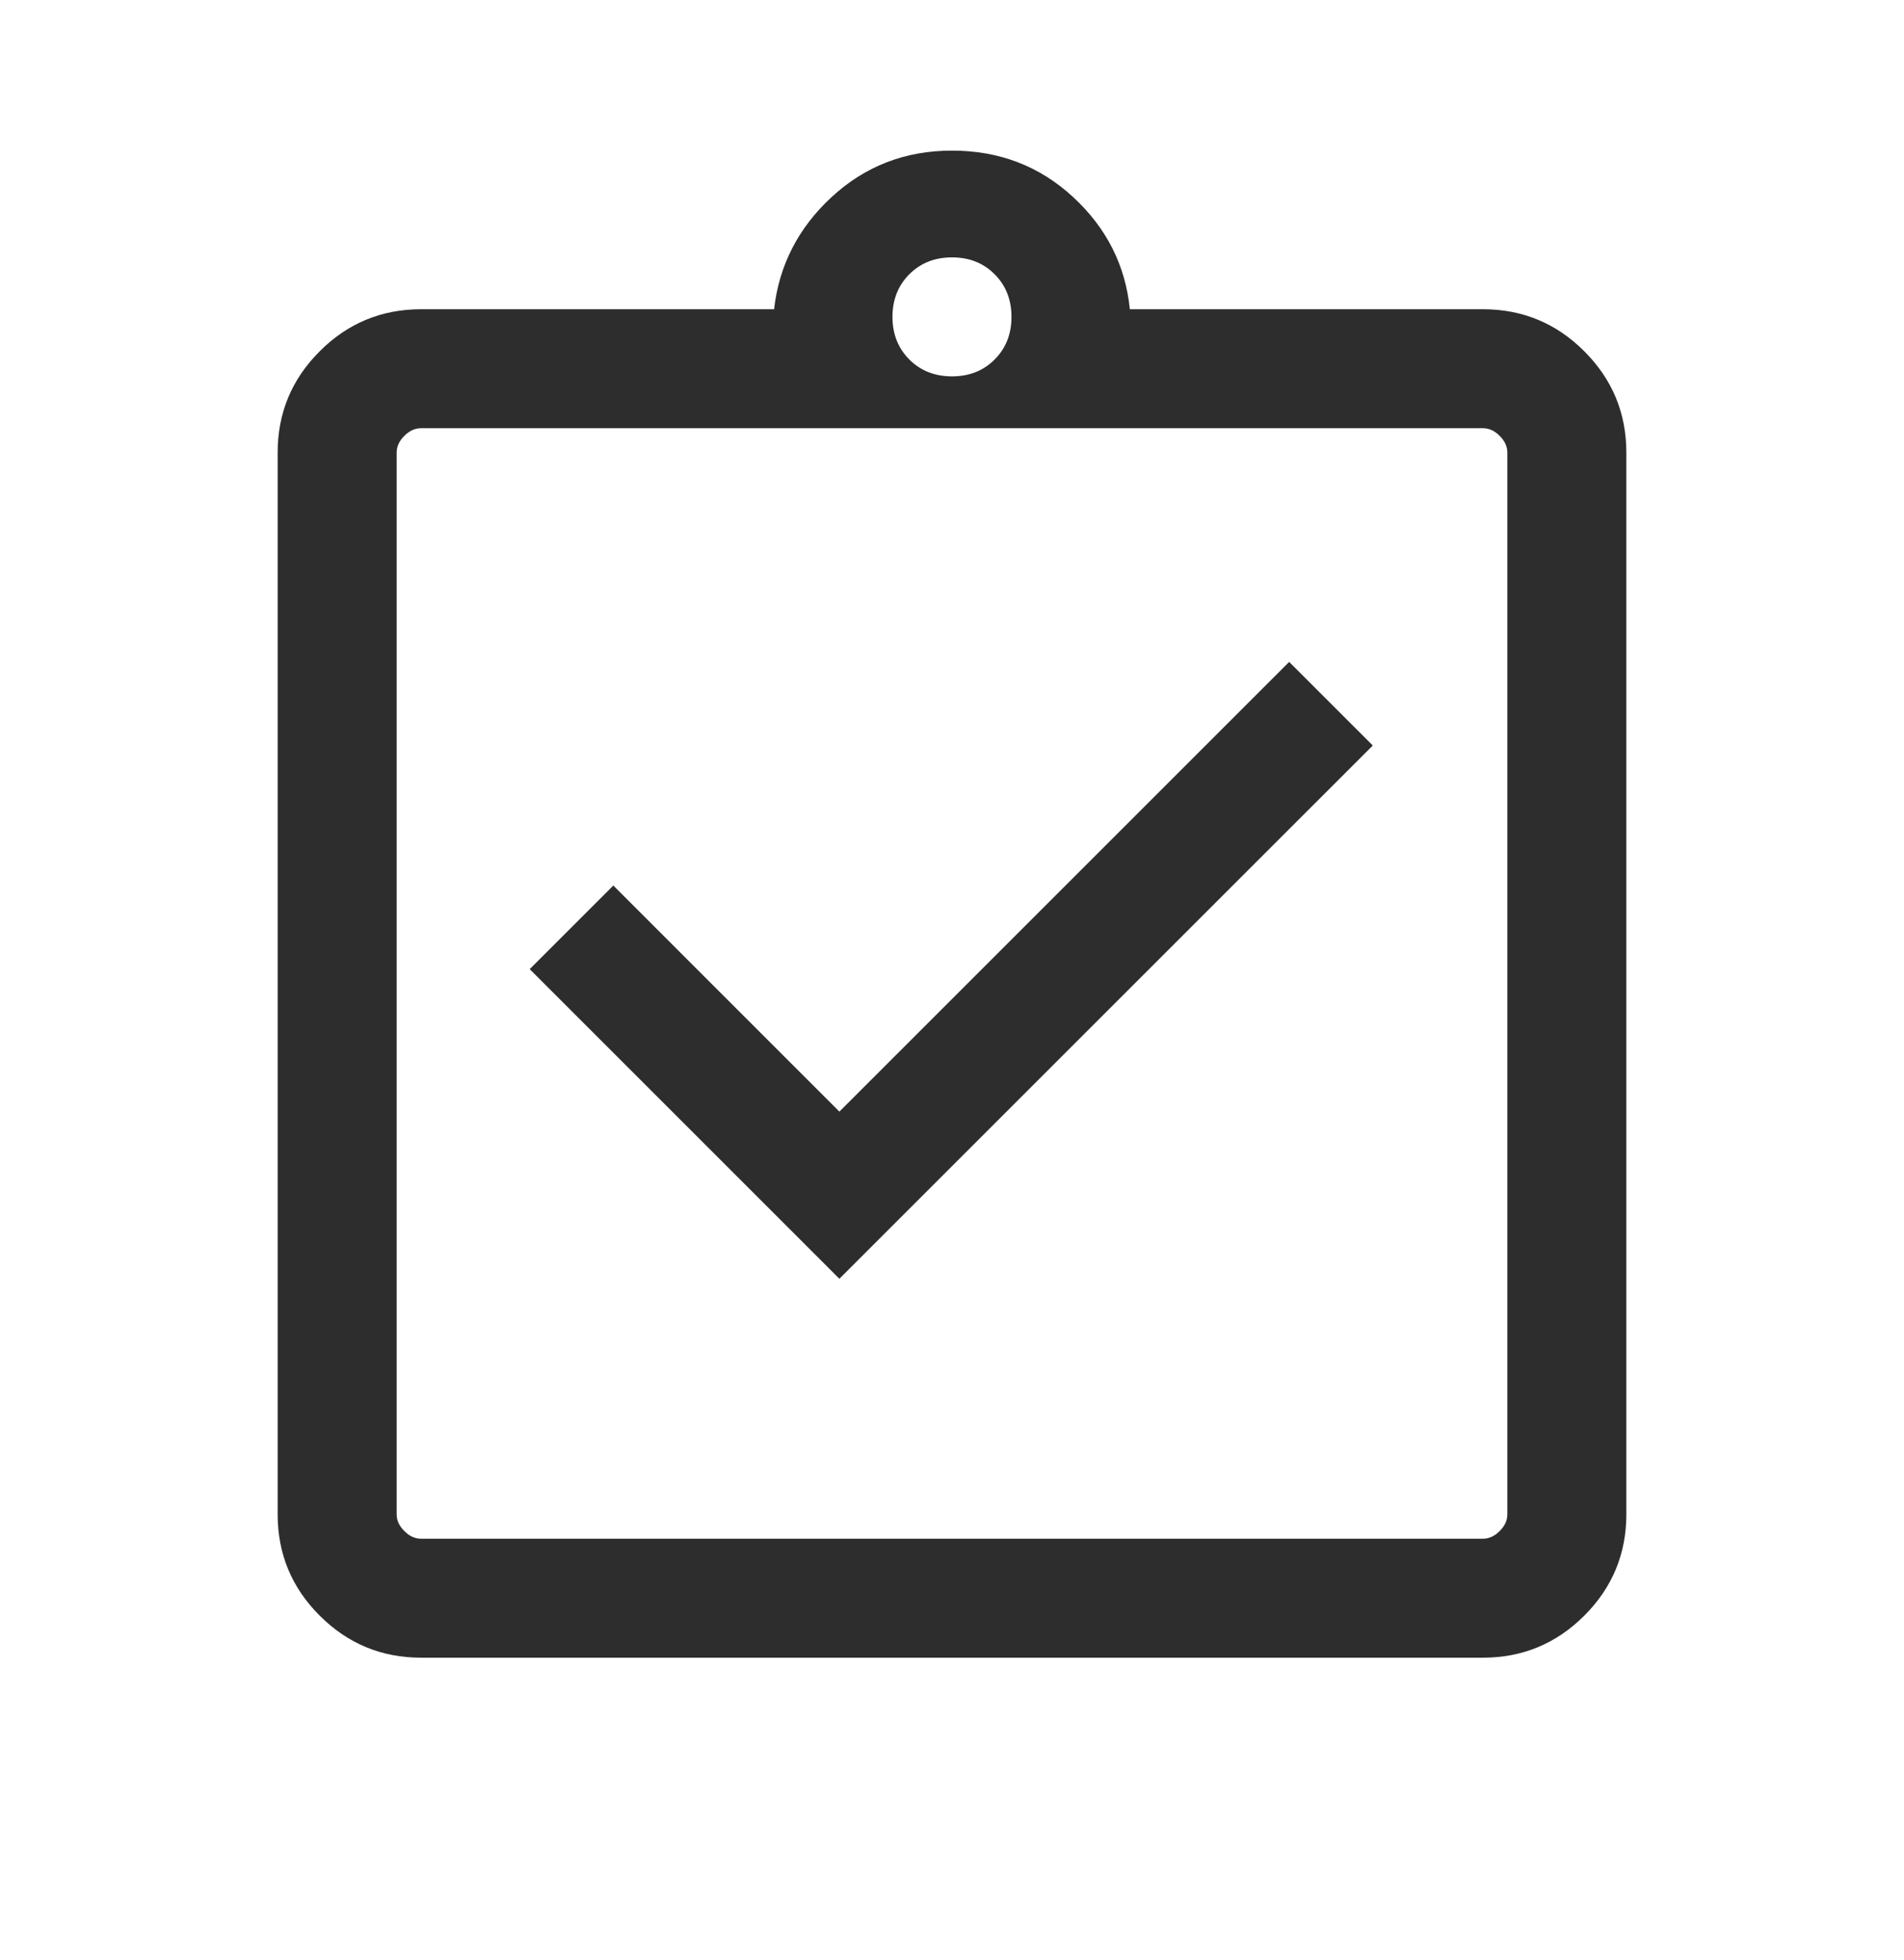 <?xml version="1.0" encoding="UTF-8"?> <svg xmlns="http://www.w3.org/2000/svg" width="34" height="35" viewBox="0 0 34 35" fill="none"><mask id="mask0_1441_154" style="mask-type:alpha" maskUnits="userSpaceOnUse" x="0" y="0" width="34" height="35"><rect y="0.565" width="34" height="34" fill="#D9D9D9"></rect></mask><g mask="url(#mask0_1441_154)"><path d="M14.989 22.839L24.514 13.315L23.021 11.822L14.989 19.854L10.952 15.816L9.459 17.309L14.989 22.839ZM7.519 29.607C6.813 29.607 6.209 29.356 5.709 28.856C5.208 28.356 4.958 27.752 4.958 27.046V8.084C4.958 7.378 5.208 6.774 5.709 6.274C6.209 5.773 6.813 5.523 7.519 5.523H13.823C13.912 4.737 14.256 4.068 14.853 3.517C15.451 2.966 16.166 2.69 17 2.69C17.843 2.69 18.563 2.966 19.16 3.517C19.758 4.068 20.097 4.737 20.176 5.523H26.481C27.187 5.523 27.791 5.773 28.291 6.274C28.791 6.774 29.042 7.378 29.042 8.084V27.046C29.042 27.752 28.791 28.356 28.291 28.856C27.791 29.356 27.187 29.607 26.481 29.607H7.519ZM7.519 27.482H26.481C26.59 27.482 26.69 27.436 26.78 27.345C26.871 27.255 26.917 27.155 26.917 27.046V8.084C26.917 7.975 26.871 7.875 26.78 7.785C26.69 7.694 26.59 7.648 26.481 7.648H7.519C7.41 7.648 7.31 7.694 7.22 7.785C7.129 7.875 7.083 7.975 7.083 8.084V27.046C7.083 27.155 7.129 27.255 7.22 27.345C7.31 27.436 7.41 27.482 7.519 27.482ZM17 6.722C17.307 6.722 17.561 6.622 17.761 6.421C17.962 6.22 18.062 5.967 18.062 5.66C18.062 5.353 17.962 5.099 17.761 4.898C17.561 4.697 17.307 4.597 17 4.597C16.693 4.597 16.439 4.697 16.238 4.898C16.038 5.099 15.937 5.353 15.937 5.66C15.937 5.967 16.038 6.22 16.238 6.421C16.439 6.622 16.693 6.722 17 6.722Z" fill="#2D2D2D"></path></g></svg> 
